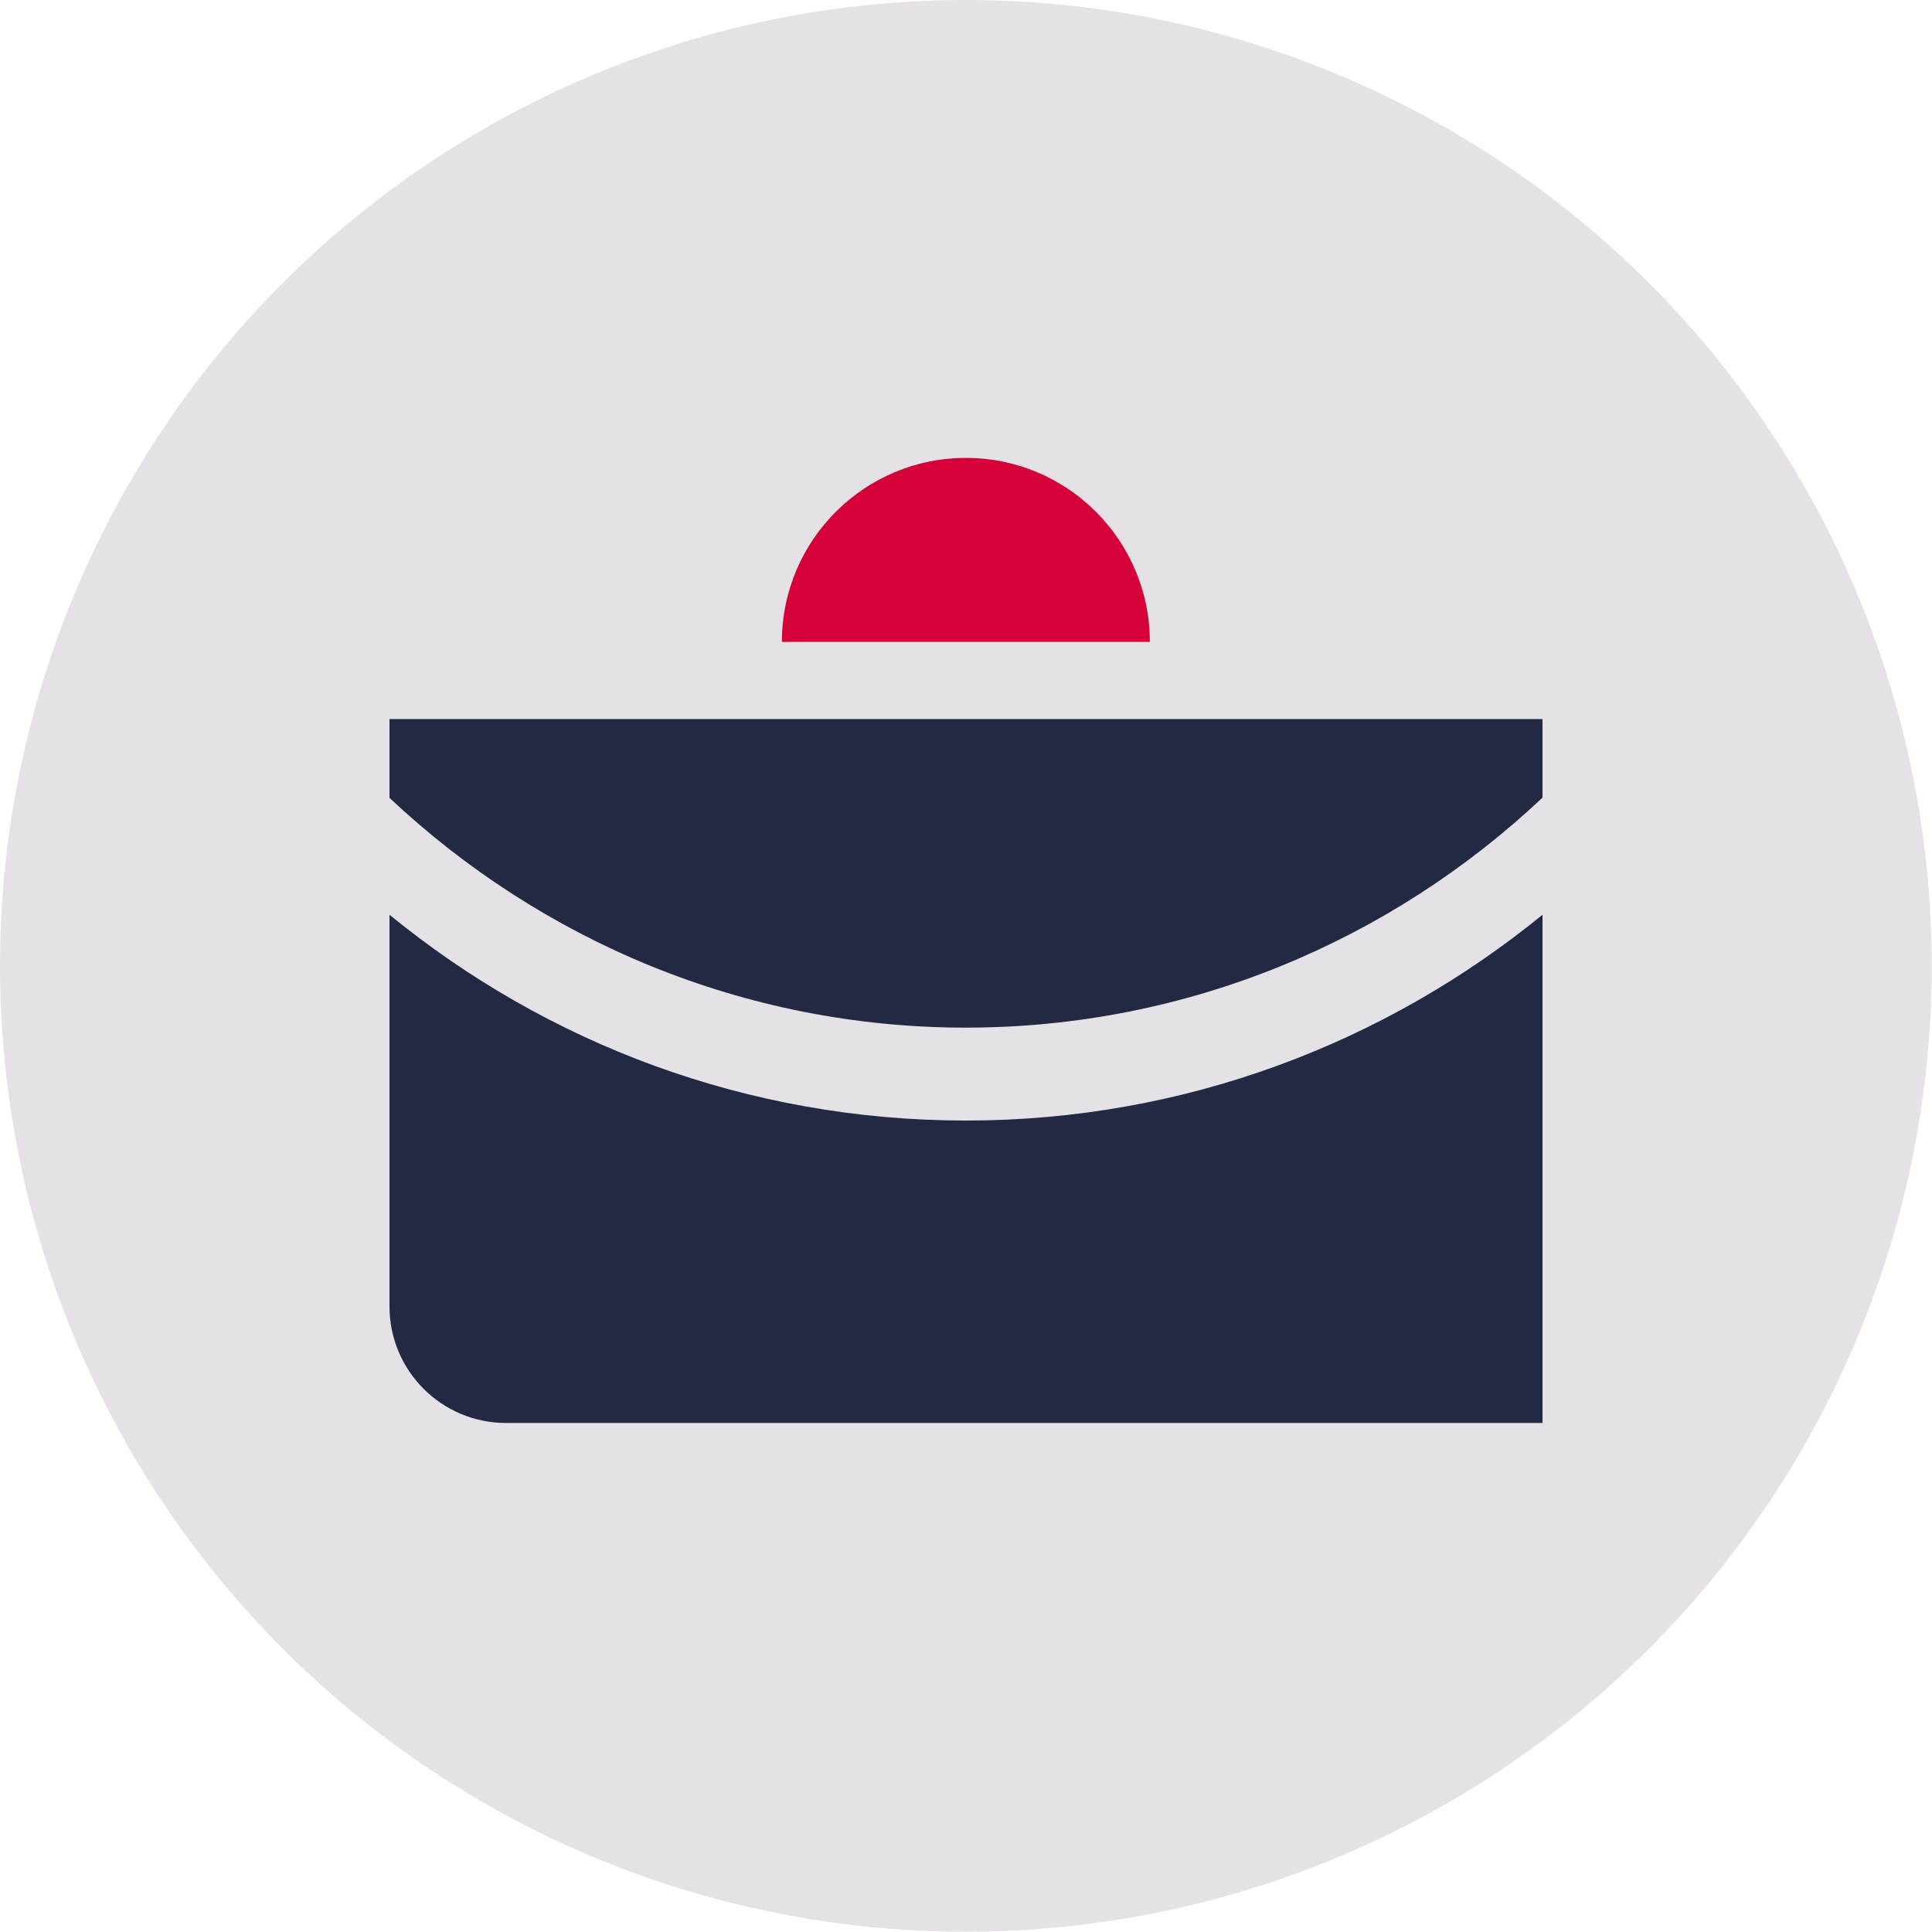 <?xml version="1.0" encoding="UTF-8"?> <svg xmlns="http://www.w3.org/2000/svg" id="Layer_2" data-name="Layer 2" viewBox="0 0 72.57 72.57"><defs><style> .cls-1 { fill: #d50037; fill-rule: evenodd; } .cls-2 { fill: #e5e1e6; } .cls-3 { fill: #222943; } </style></defs><g id="Layer_1-2" data-name="Layer 1"><g><circle class="cls-2" cx="36.28" cy="36.28" r="36.28"></circle><g><path class="cls-1" d="M29.37,24.11c0-3.82,3.1-6.91,6.91-6.91h0c3.82,0,6.91,3.1,6.91,6.91"></path><path class="cls-3" d="M36.28,42.09c-8.21,0-15.74-2.9-21.65-7.73v14.71c0,2.42,1.96,4.38,4.38,4.38h38.93v-19.09c-5.91,4.82-13.45,7.73-21.65,7.73Z"></path><path class="cls-3" d="M57.94,29.97v-2.96H14.63v2.96c5.67,5.33,13.28,8.63,21.65,8.63s15.99-3.3,21.65-8.63Z"></path></g></g></g></svg>